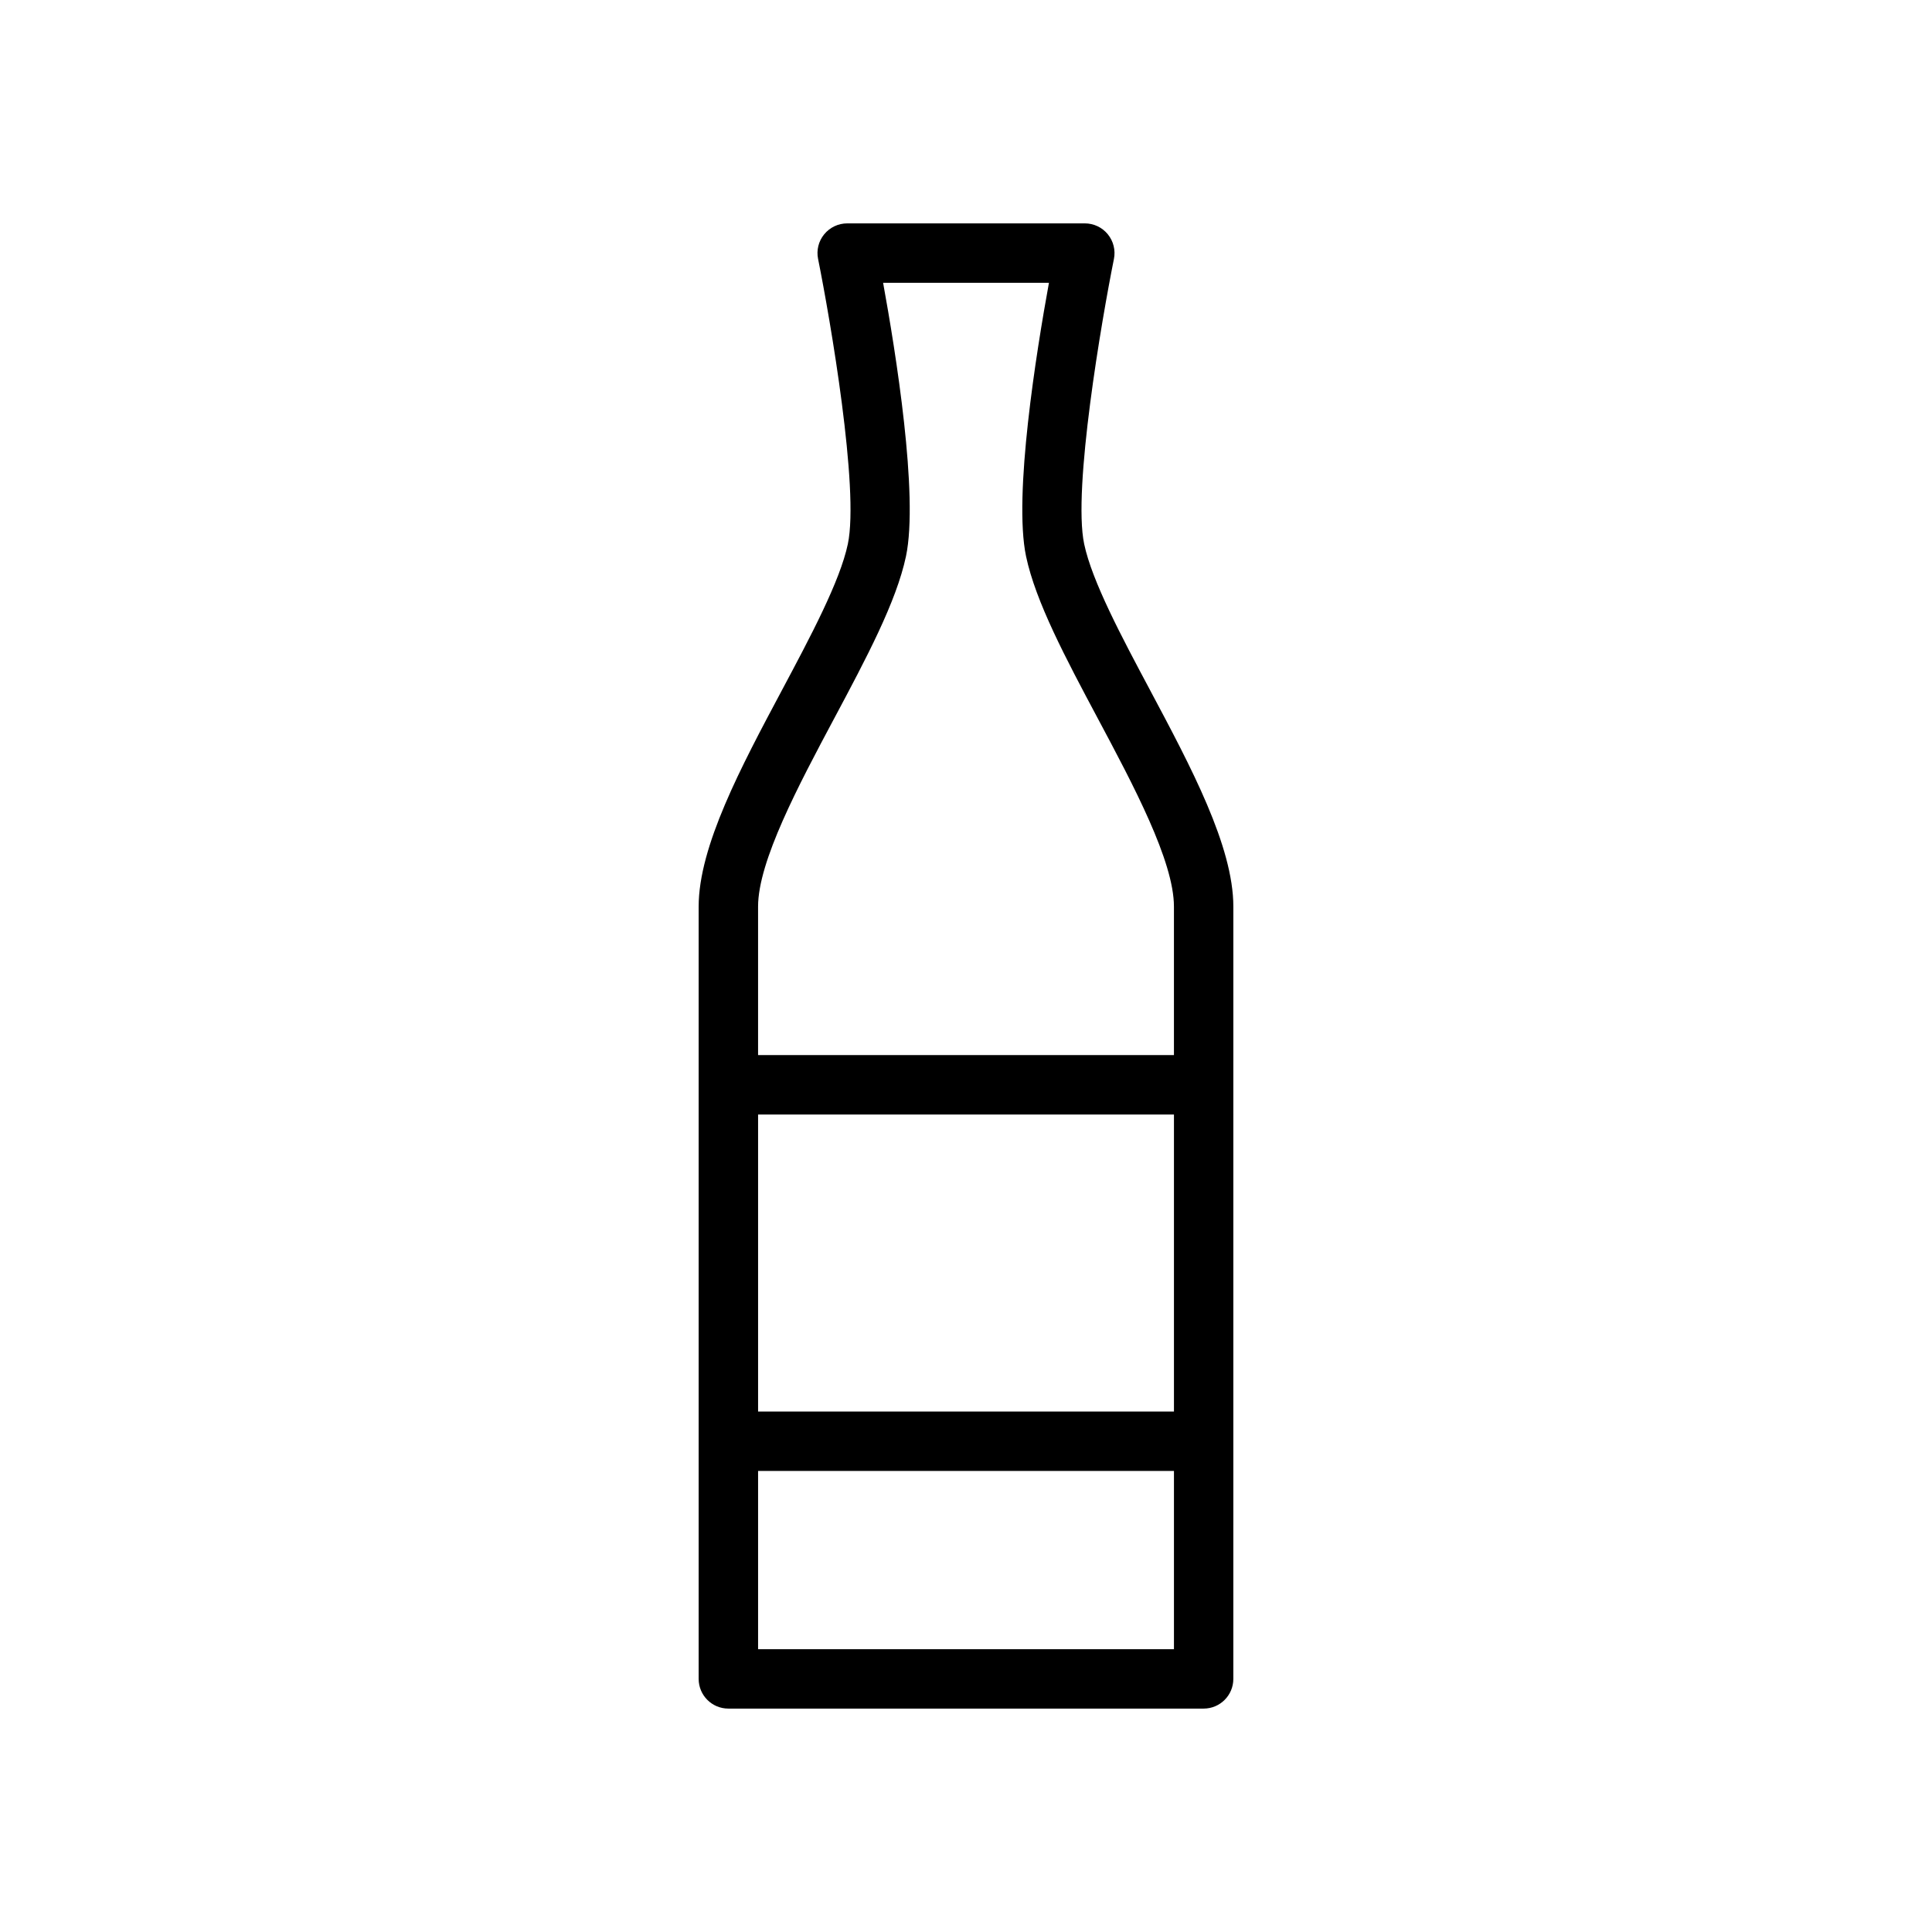 <?xml version="1.0" encoding="UTF-8"?>
<!-- The Best Svg Icon site in the world: iconSvg.co, Visit us! https://iconsvg.co -->
<svg fill="#000000" width="800px" height="800px" version="1.1" viewBox="144 144 512 512" xmlns="http://www.w3.org/2000/svg">
 <path d="m448.8 326.93c-7.574-14.199-15.398-28.891-17.484-38.762-3.07-14.562 4.652-59.473 7.887-75.547 0.465-2.312-0.133-4.715-1.629-6.543-1.488-1.824-3.723-2.879-6.082-2.879h-62.977c-2.363 0-4.598 1.062-6.094 2.891-1.496 1.824-2.094 4.215-1.621 6.531 3.234 16.074 10.957 60.984 7.887 75.547-2.078 9.871-9.91 24.562-17.477 38.762-10.848 20.344-22.059 41.367-22.059 57.324v204.67c0 4.352 3.527 7.871 7.871 7.871h125.95c4.352 0 7.871-3.519 7.871-7.871l0.004-204.67c0-15.957-11.211-36.98-22.051-57.324zm-103.9 112.43h110.21v78.719h-110.21zm20.199-105.02c8.461-15.871 16.453-30.867 18.996-42.926 3.402-16.137-2.746-54.277-6.062-72.469h43.949c-3.32 18.199-9.461 56.324-6.07 72.469 2.543 12.059 10.531 27.055 18.988 42.926 9.48 17.766 20.207 37.895 20.207 49.914v39.359h-110.21v-39.359c0-12.02 10.73-32.148 20.199-49.914zm-20.199 246.71v-47.23h110.21v47.23z"/>
</svg>